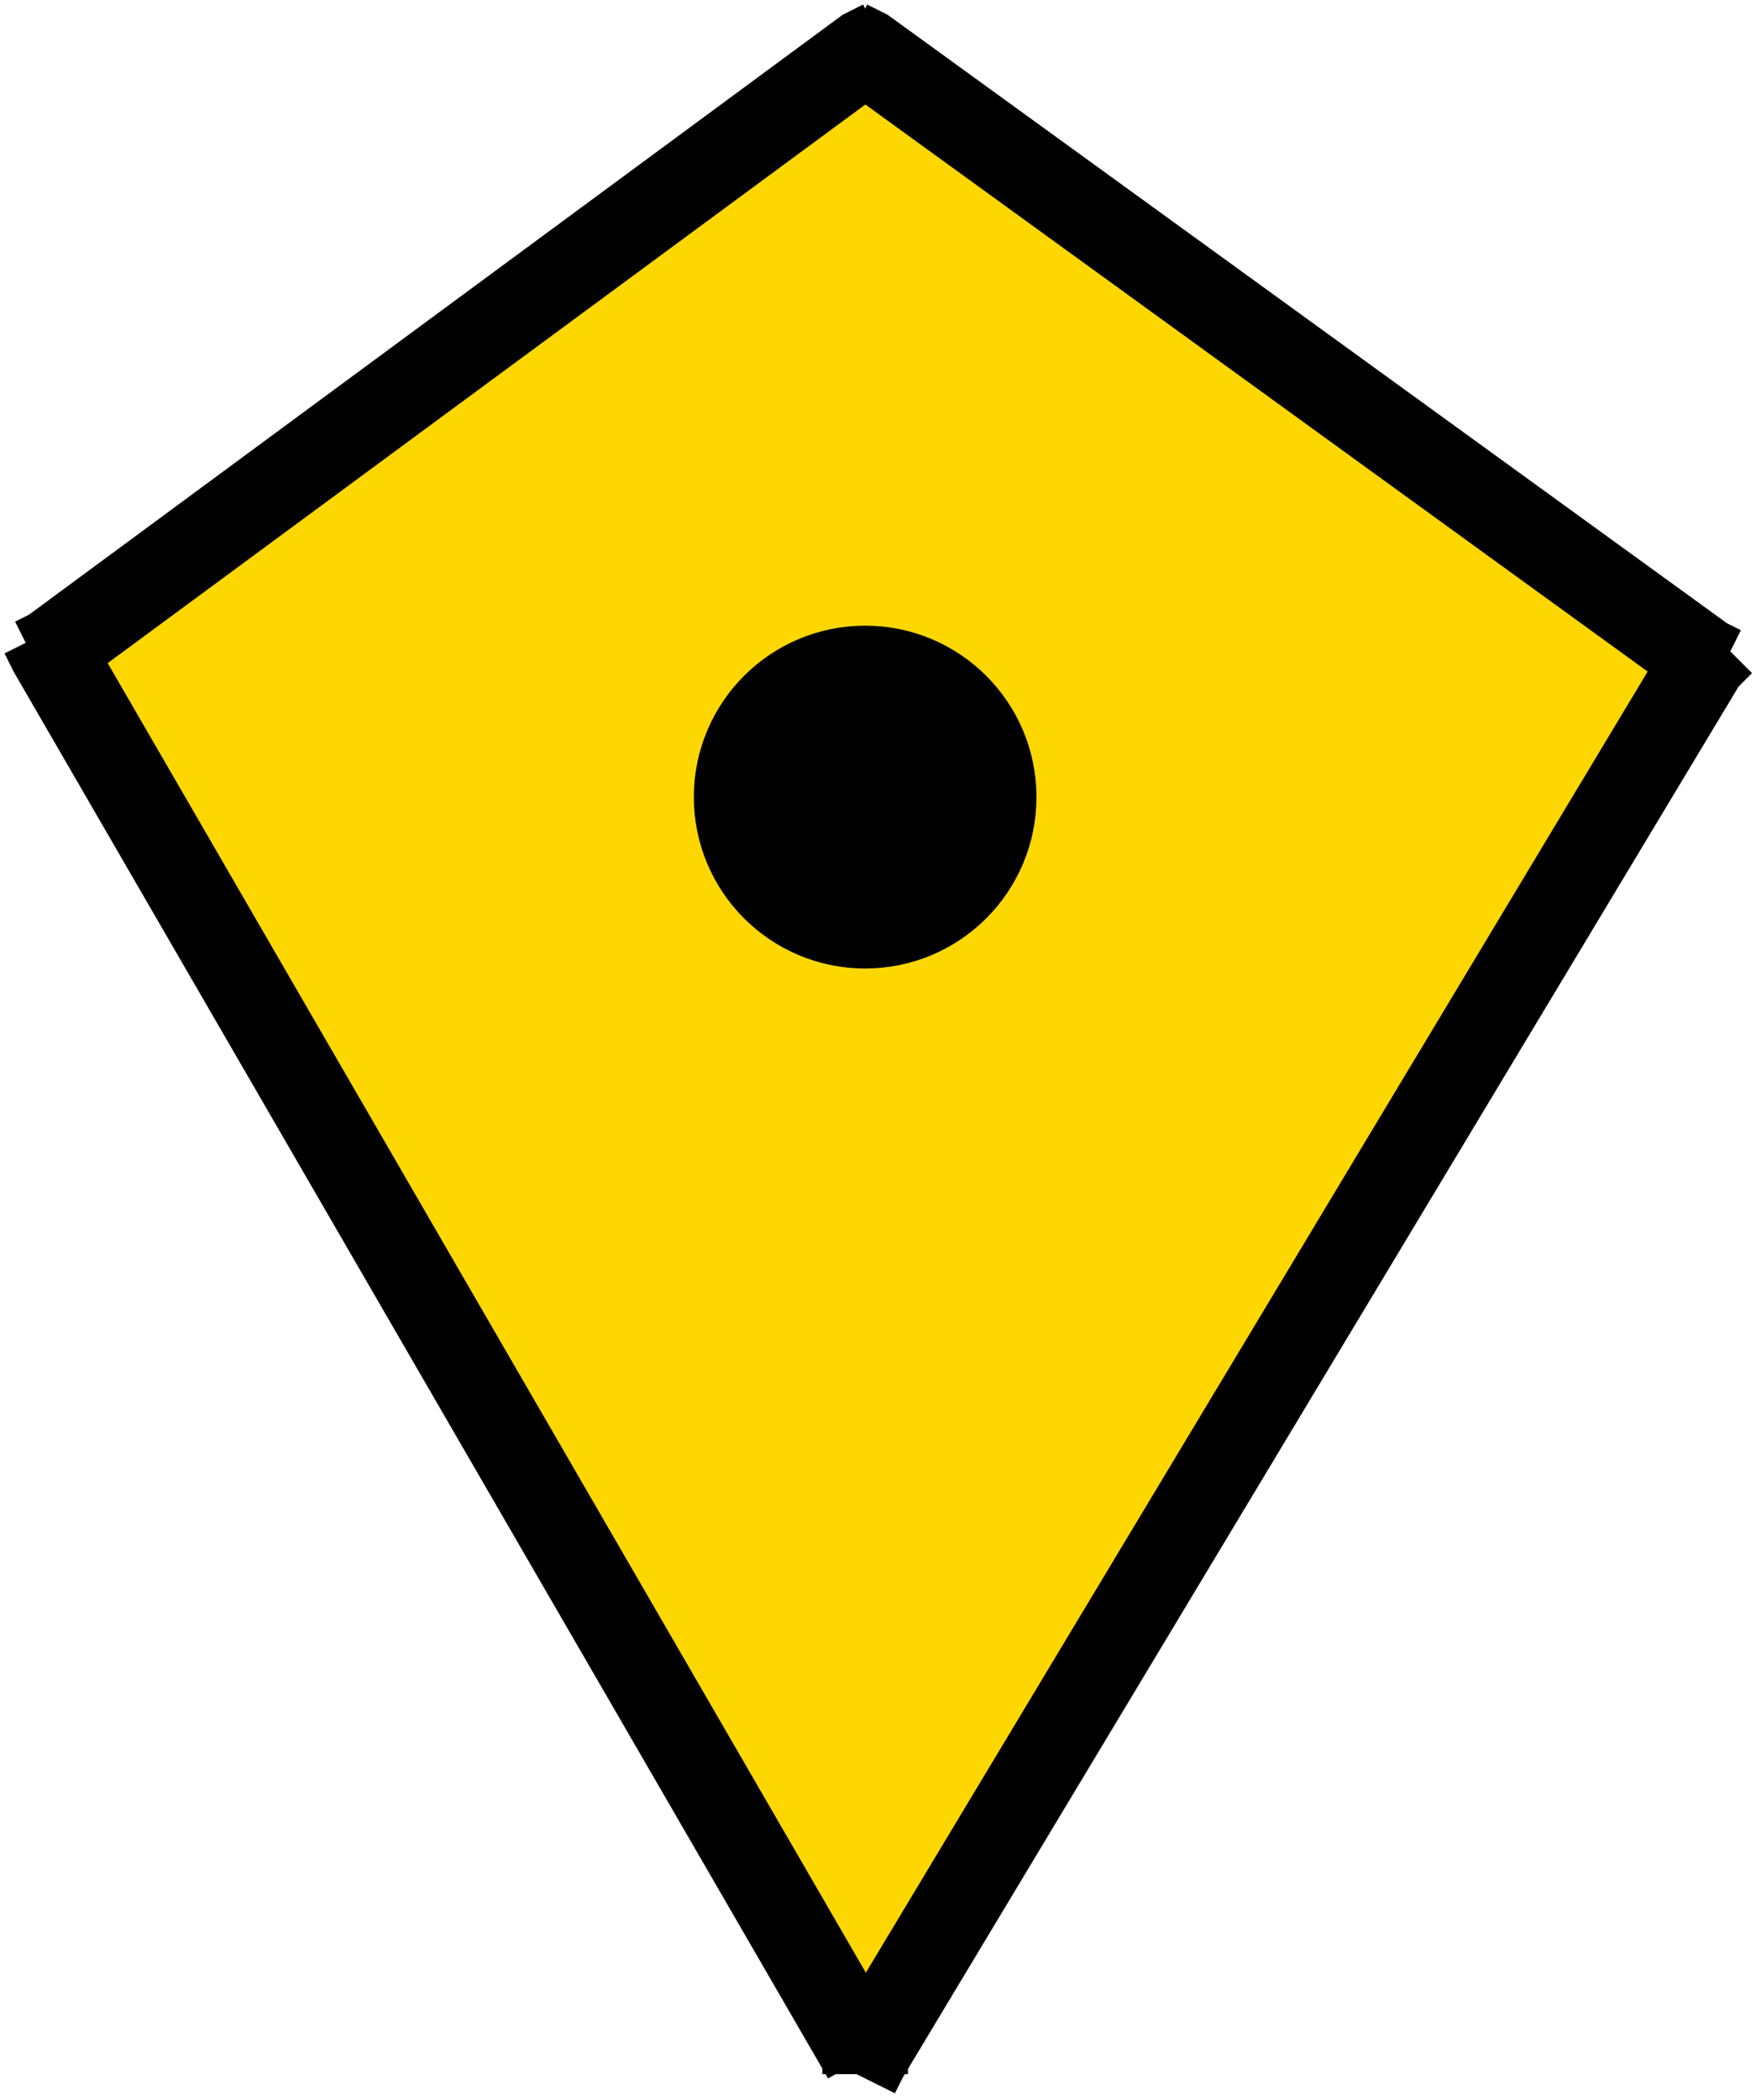 <svg xmlns="http://www.w3.org/2000/svg" width="20.5" height="24.5" viewBox="0 0 20.5 24.5">
<style>
  .a{
    fill:none;
    stroke:#000;
  }
</style>
    <rect x="0.3" y="0.3" width="20" height="24" style="opacity:0;stroke:#000"/>
        <polygon points="10.1 0.6 19.9 7.7 10.1 24 0.6 7.6 " fill="#FFD700"/>
        <polyline points="10 24.2 10.1 24 19.9 7.7 20.1 7.5 " class="a"/>
        <polyline points="10.1 24.2 10.1 24 0.6 7.6 0.5 7.4 " class="a"/>
        <polyline points="0.4 7.7 0.6 7.6 10.1 0.6 10.3 0.5 " class="a"/>
        <polyline points="9.9 0.5 10.1 0.6 19.9 7.7 20.1 7.8 " class="a"/>
    <ellipse cx="10.1" cy="9.3" rx="1.5" ry="1.5" stroke="#000"/>
</svg>